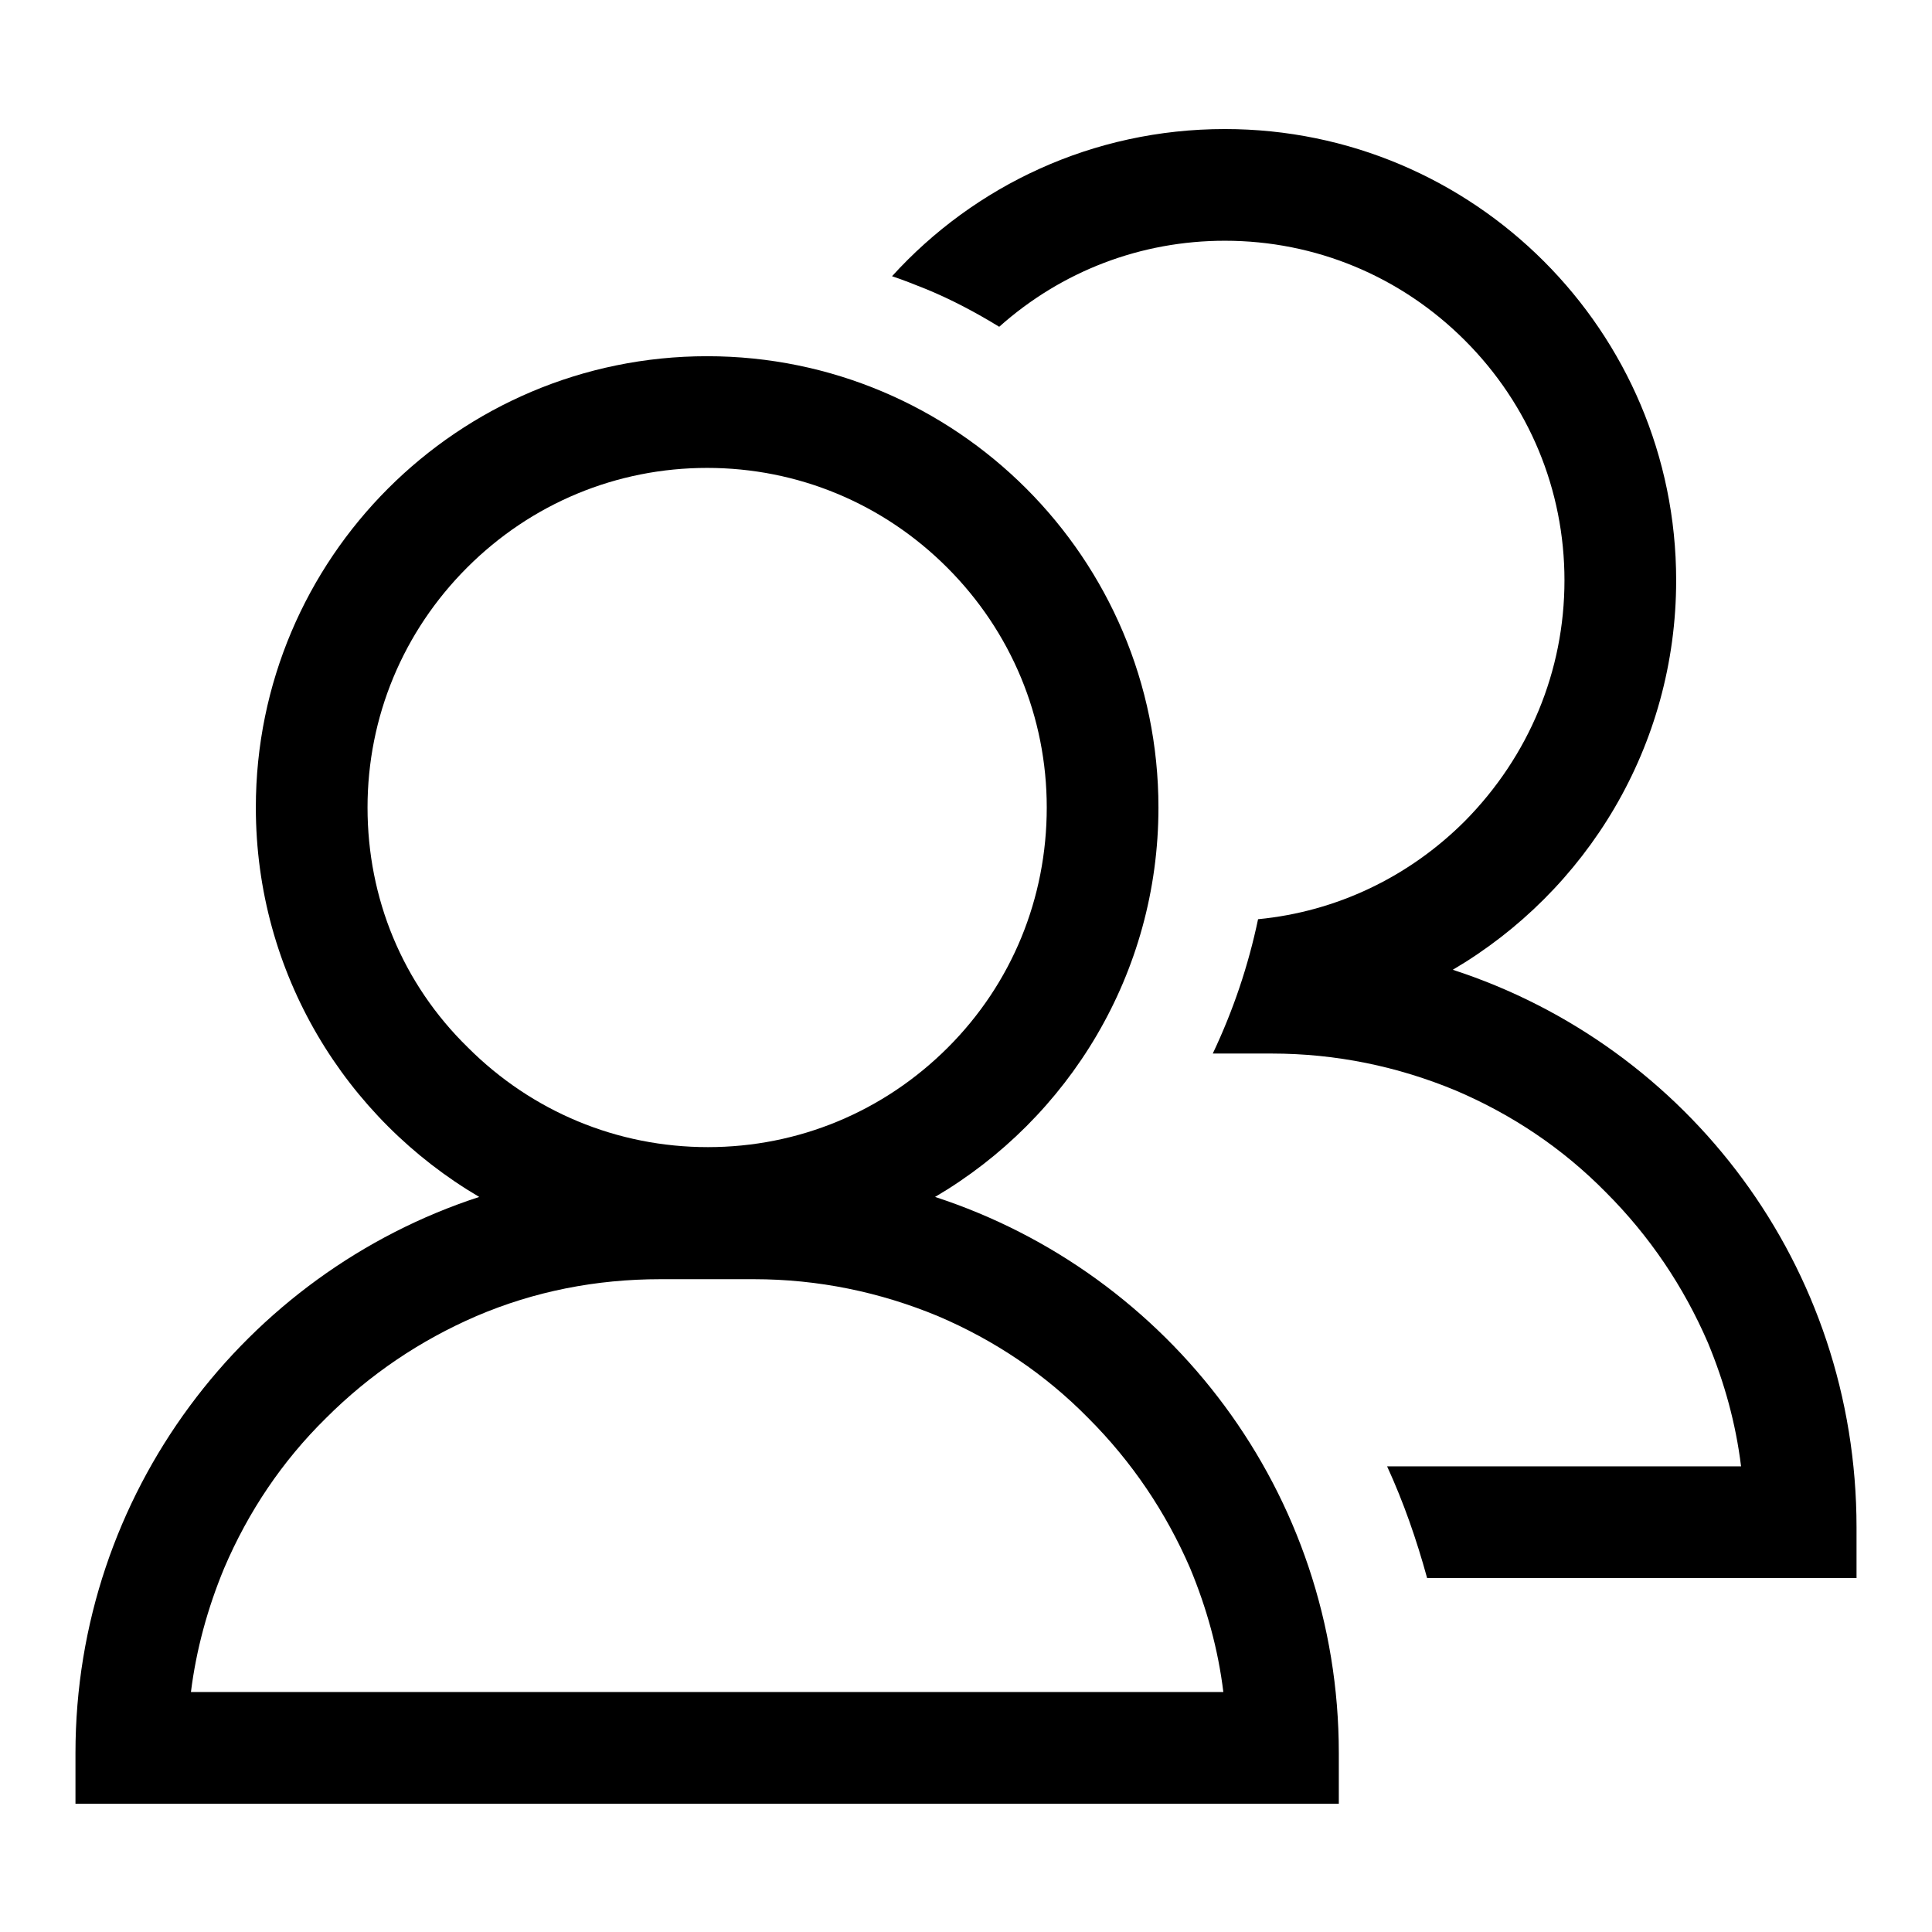 <?xml version="1.0" encoding="utf-8"?>
<!-- Svg Vector Icons : http://www.onlinewebfonts.com/icon -->
<!DOCTYPE svg PUBLIC "-//W3C//DTD SVG 1.1//EN" "http://www.w3.org/Graphics/SVG/1.1/DTD/svg11.dtd">
<svg version="1.1" xmlns="http://www.w3.org/2000/svg" xmlns:xlink="http://www.w3.org/1999/xlink" x="0px" y="0px" viewBox="0 0 256 256" enable-background="new 0 0 256 256" xml:space="preserve">
<g><g><path fill="#000000" d="M123.9,158.6c17.7-10.4,29.6-29.6,29.6-51.6c0-33-26.8-59.8-59.8-59.8c-33,0-59.8,26.8-59.8,59.8c0,22,11.9,41.2,29.6,51.6c-31,10.1-53.5,39.3-53.5,73.7v6.7h167.4v-6.7C177.4,197.8,154.9,168.7,123.9,158.6z M48.7,107c0-12,4.7-23.3,13.2-31.8c8.5-8.5,19.8-13.2,31.8-13.2s23.3,4.7,31.8,13.2c8.5,8.5,13.2,19.8,13.2,31.8c0,12-4.6,23.3-13.1,31.8c-8.5,8.5-19.8,13.2-31.8,13.2s-23.3-4.7-31.8-13.2C53.3,130.3,48.7,119,48.7,107z M162.1,224.2H25.3c0.7-5.6,2.2-11.1,4.4-16.4c3.2-7.5,7.7-14.2,13.5-19.9c5.8-5.8,12.5-10.3,19.9-13.5c7.7-3.3,15.9-4.9,24.4-4.9h12.4c8.5,0,16.7,1.7,24.4,4.9c7.5,3.2,14.2,7.7,19.9,13.5c5.8,5.8,10.3,12.5,13.5,19.9C159.9,213.1,161.4,218.5,162.1,224.2z"/><path fill="#000000" d="M192.5,128.5c17.7-10.4,29.6-29.6,29.6-51.6c0-33-26.8-59.8-59.8-59.8c-17.5,0-33.2,7.5-44.1,19.5c1.5,0.5,3,1.1,4.5,1.7c3.4,1.4,6.6,3.1,9.7,5c8.3-7.4,18.8-11.4,29.9-11.4c12,0,23.3,4.7,31.8,13.2s13.2,19.8,13.2,31.8c0,12-4.7,23.3-13.2,31.9c-7.4,7.4-17,12-27.4,13c-1.3,6.2-3.3,12.1-6,17.8h7.8c8.5,0,16.7,1.7,24.4,4.9c7.5,3.2,14.2,7.7,19.9,13.5c5.8,5.8,10.3,12.5,13.5,19.9c2.2,5.3,3.7,10.7,4.4,16.4h-46.9c2.2,4.8,3.9,9.7,5.3,14.8H246v-6.7C246,167.7,223.6,138.6,192.5,128.5z"/></g></g>
</svg>